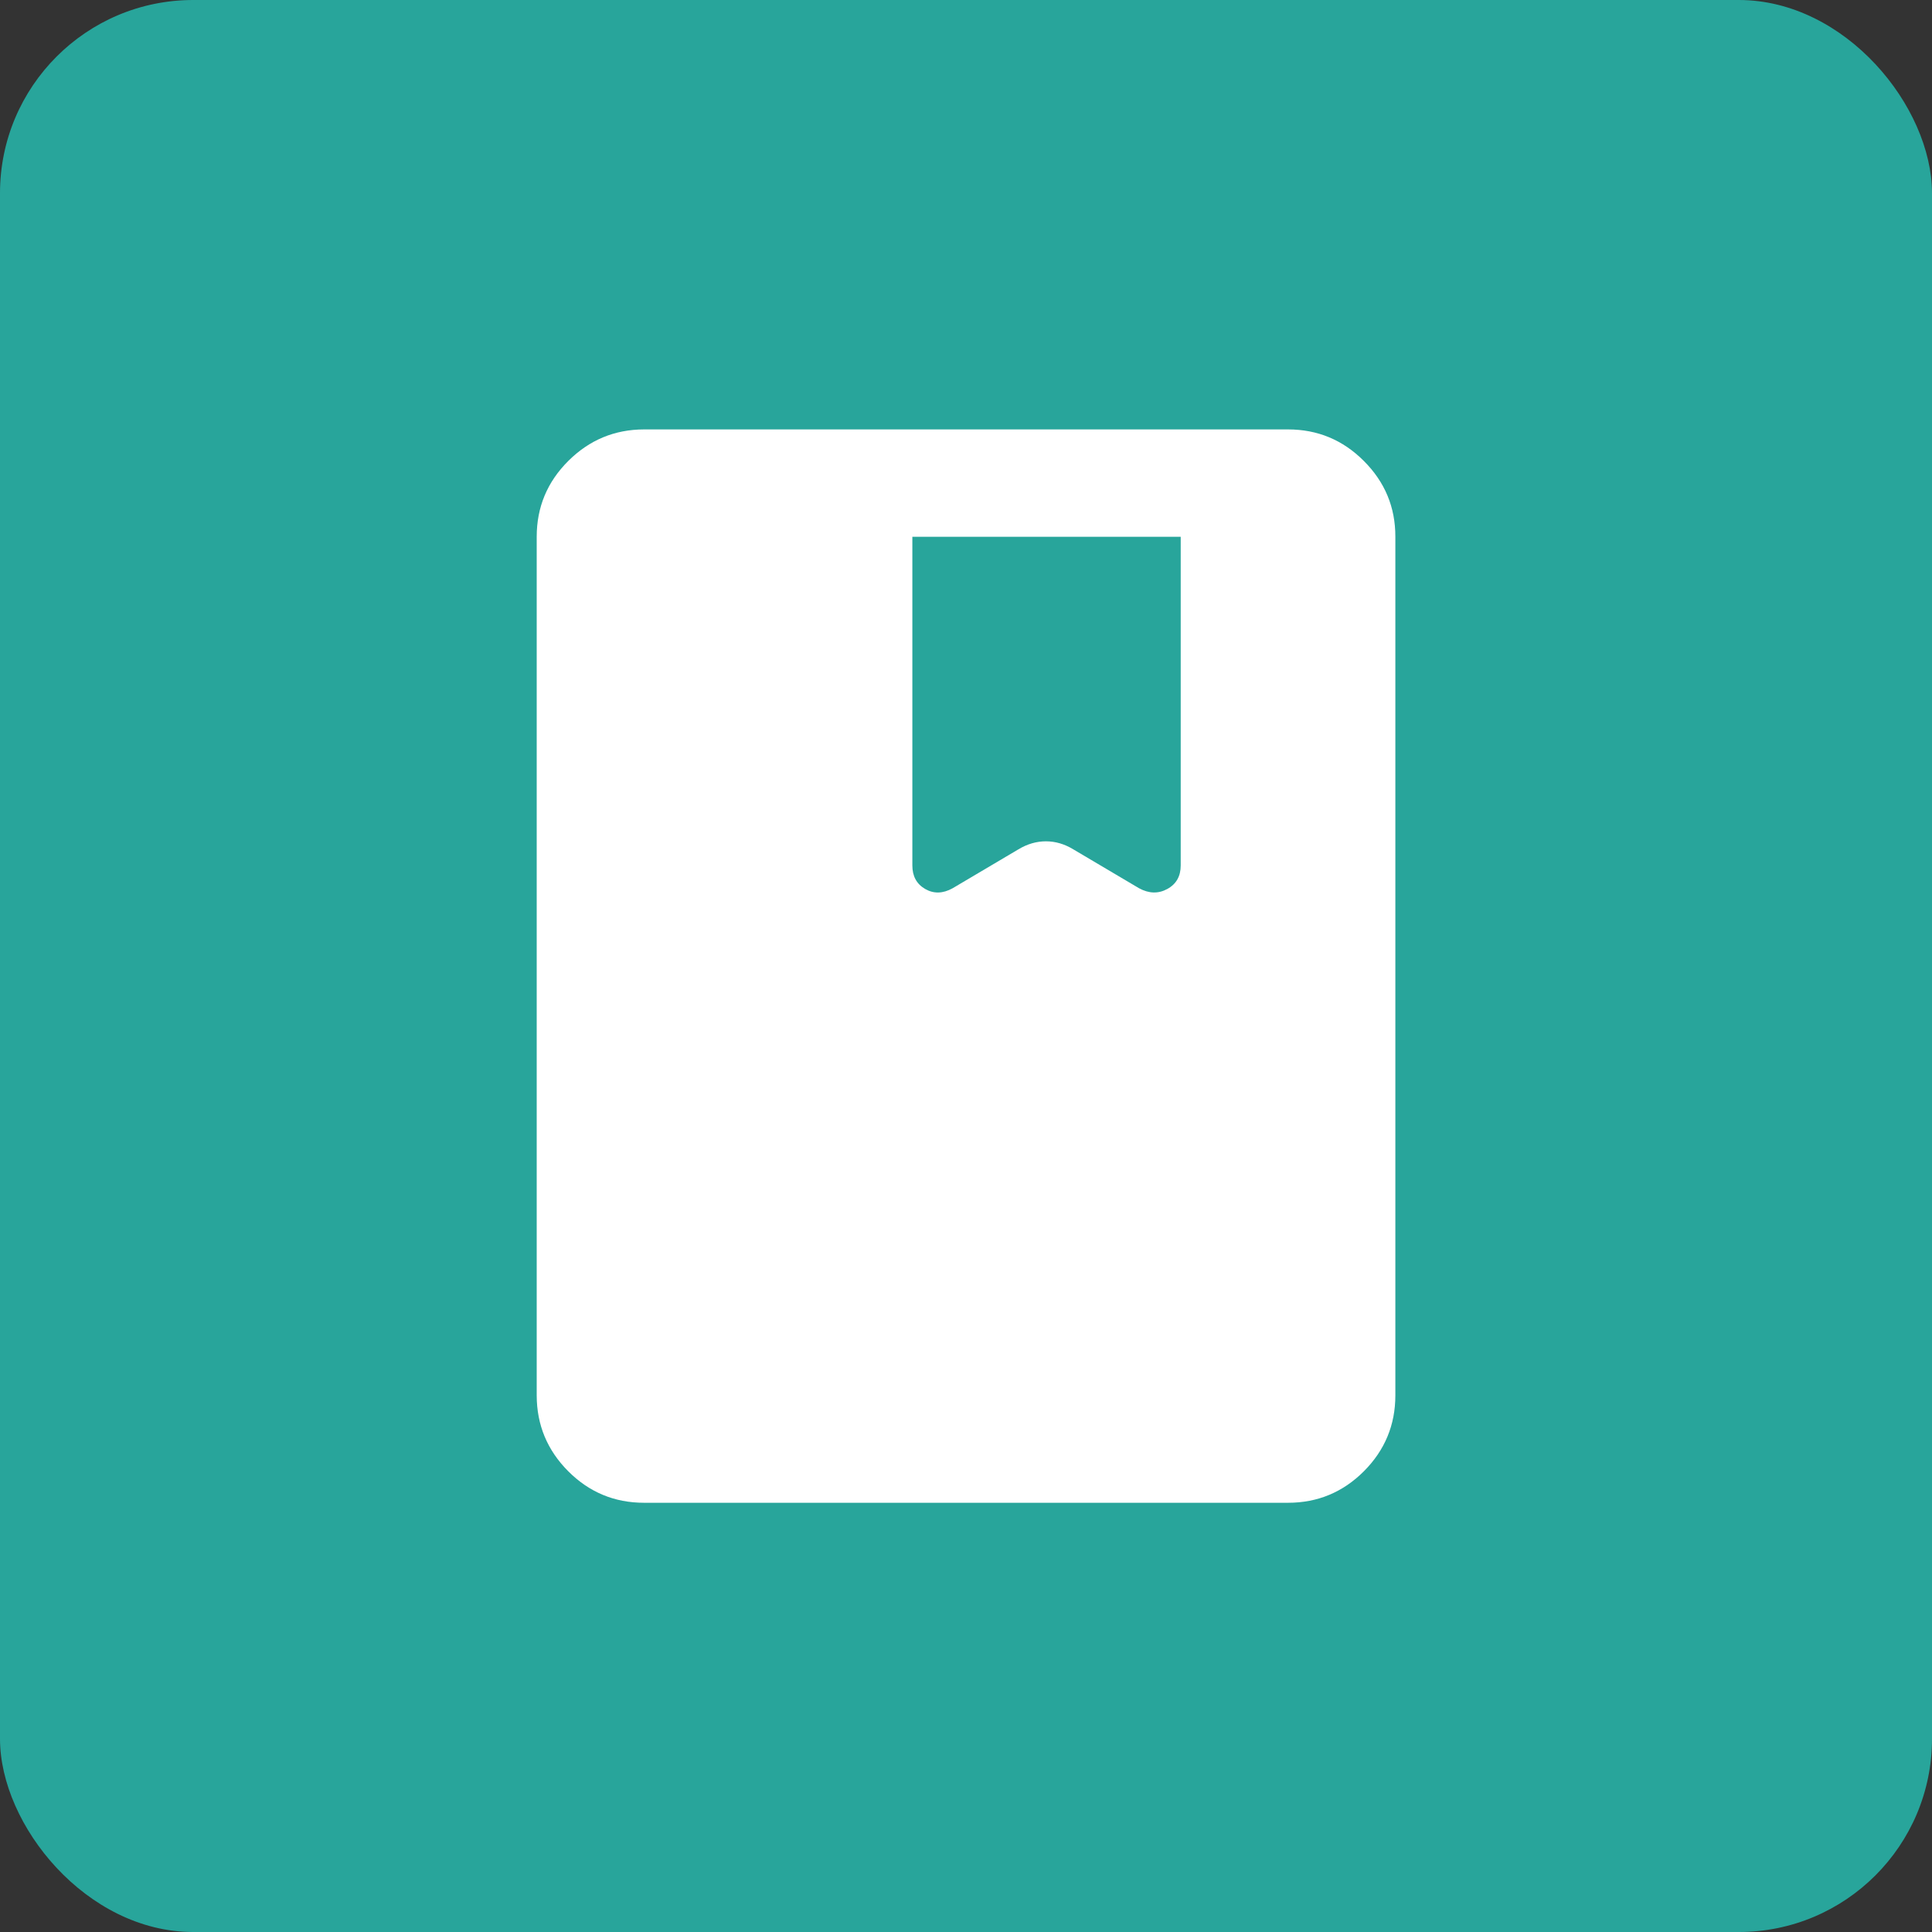 <?xml version="1.0" encoding="UTF-8"?> <svg xmlns="http://www.w3.org/2000/svg" width="30" height="30" viewBox="0 0 30 30" fill="none"><rect x="0" y="0" width="30" height="30" fill="#333333" stroke="none"/><rect width="30" height="30" rx="3" fill="#28A59B"></rect><path d="M10.001 23.335C9.542 23.335 9.15 23.172 8.824 22.846C8.498 22.519 8.335 22.127 8.334 21.668V8.335C8.334 7.876 8.497 7.484 8.824 7.158C9.151 6.832 9.543 6.669 10.001 6.668H20.001C20.459 6.668 20.852 6.831 21.178 7.158C21.505 7.485 21.668 7.877 21.667 8.335V21.668C21.667 22.126 21.504 22.519 21.178 22.846C20.852 23.172 20.459 23.335 20.001 23.335H10.001ZM14.167 8.335V13.439C14.167 13.605 14.233 13.727 14.366 13.804C14.498 13.88 14.64 13.877 14.792 13.793L15.813 13.189C15.952 13.105 16.095 13.064 16.241 13.064C16.387 13.064 16.529 13.105 16.667 13.189L17.688 13.793C17.841 13.876 17.987 13.88 18.126 13.804C18.265 13.728 18.334 13.606 18.334 13.439V8.335H14.167Z" fill="white"></path></svg> 